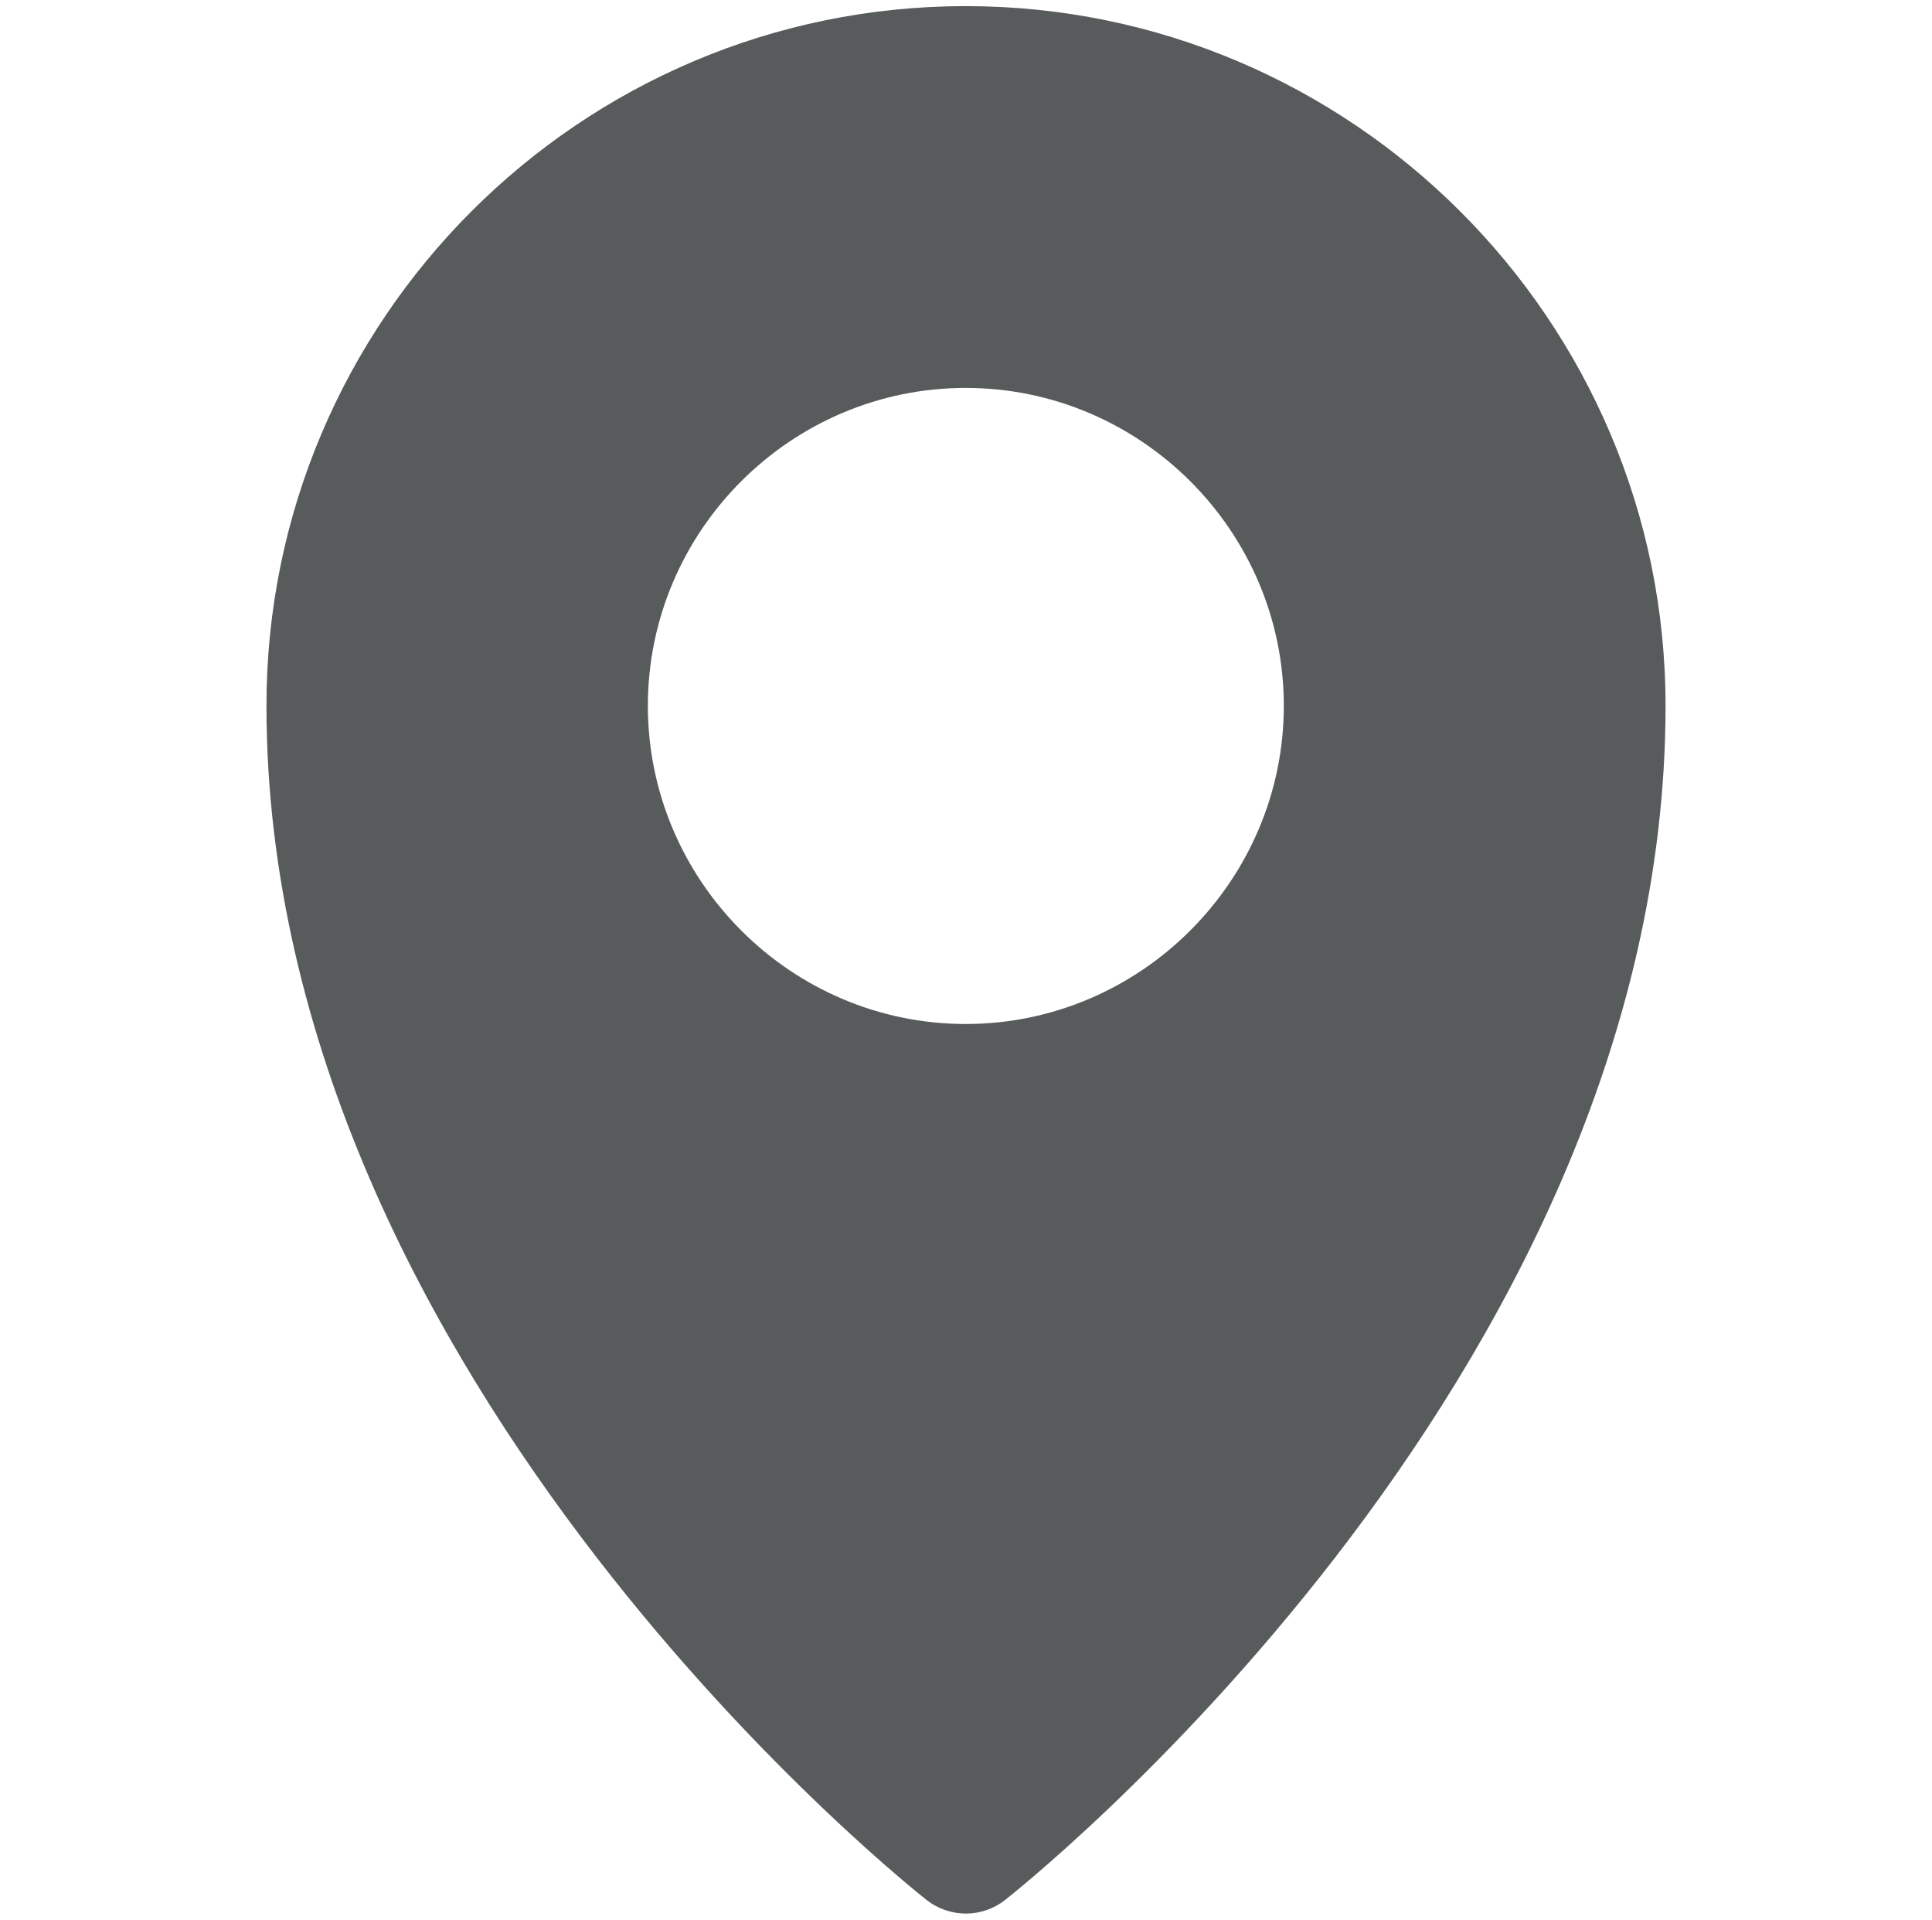 <?xml version="1.0" encoding="utf-8"?>
<!-- Generator: Adobe Illustrator 15.0.0, SVG Export Plug-In . SVG Version: 6.00 Build 0)  -->
<!DOCTYPE svg PUBLIC "-//W3C//DTD SVG 1.1//EN" "http://www.w3.org/Graphics/SVG/1.1/DTD/svg11.dtd">
<svg version="1.1" id="Layer_1" xmlns="http://www.w3.org/2000/svg" xmlns:xlink="http://www.w3.org/1999/xlink" x="0px" y="0px"
	 width="12px" height="11.922px" viewBox="0 0 12 11.922" enable-background="new 0 0 12 11.922" xml:space="preserve">
<g id="layer1" transform="translate(0,-288.533)">
	<path id="path929" fill="#585B5C" d="M5.998,288.571c-2.395,0-4.343,1.95-4.343,4.344c0,4.213,4.098,7.415,4.098,7.415
		c0.145,0.115,0.348,0.115,0.492,0c0,0,4.1-3.202,4.1-7.415C10.345,290.521,8.392,288.571,5.998,288.571z M5.998,290.942
		c1.086,0,1.976,0.888,1.976,1.974s-0.89,1.976-1.976,1.976s-1.974-0.89-1.974-1.976S4.912,290.942,5.998,290.942z"/>
</g>
</svg>

